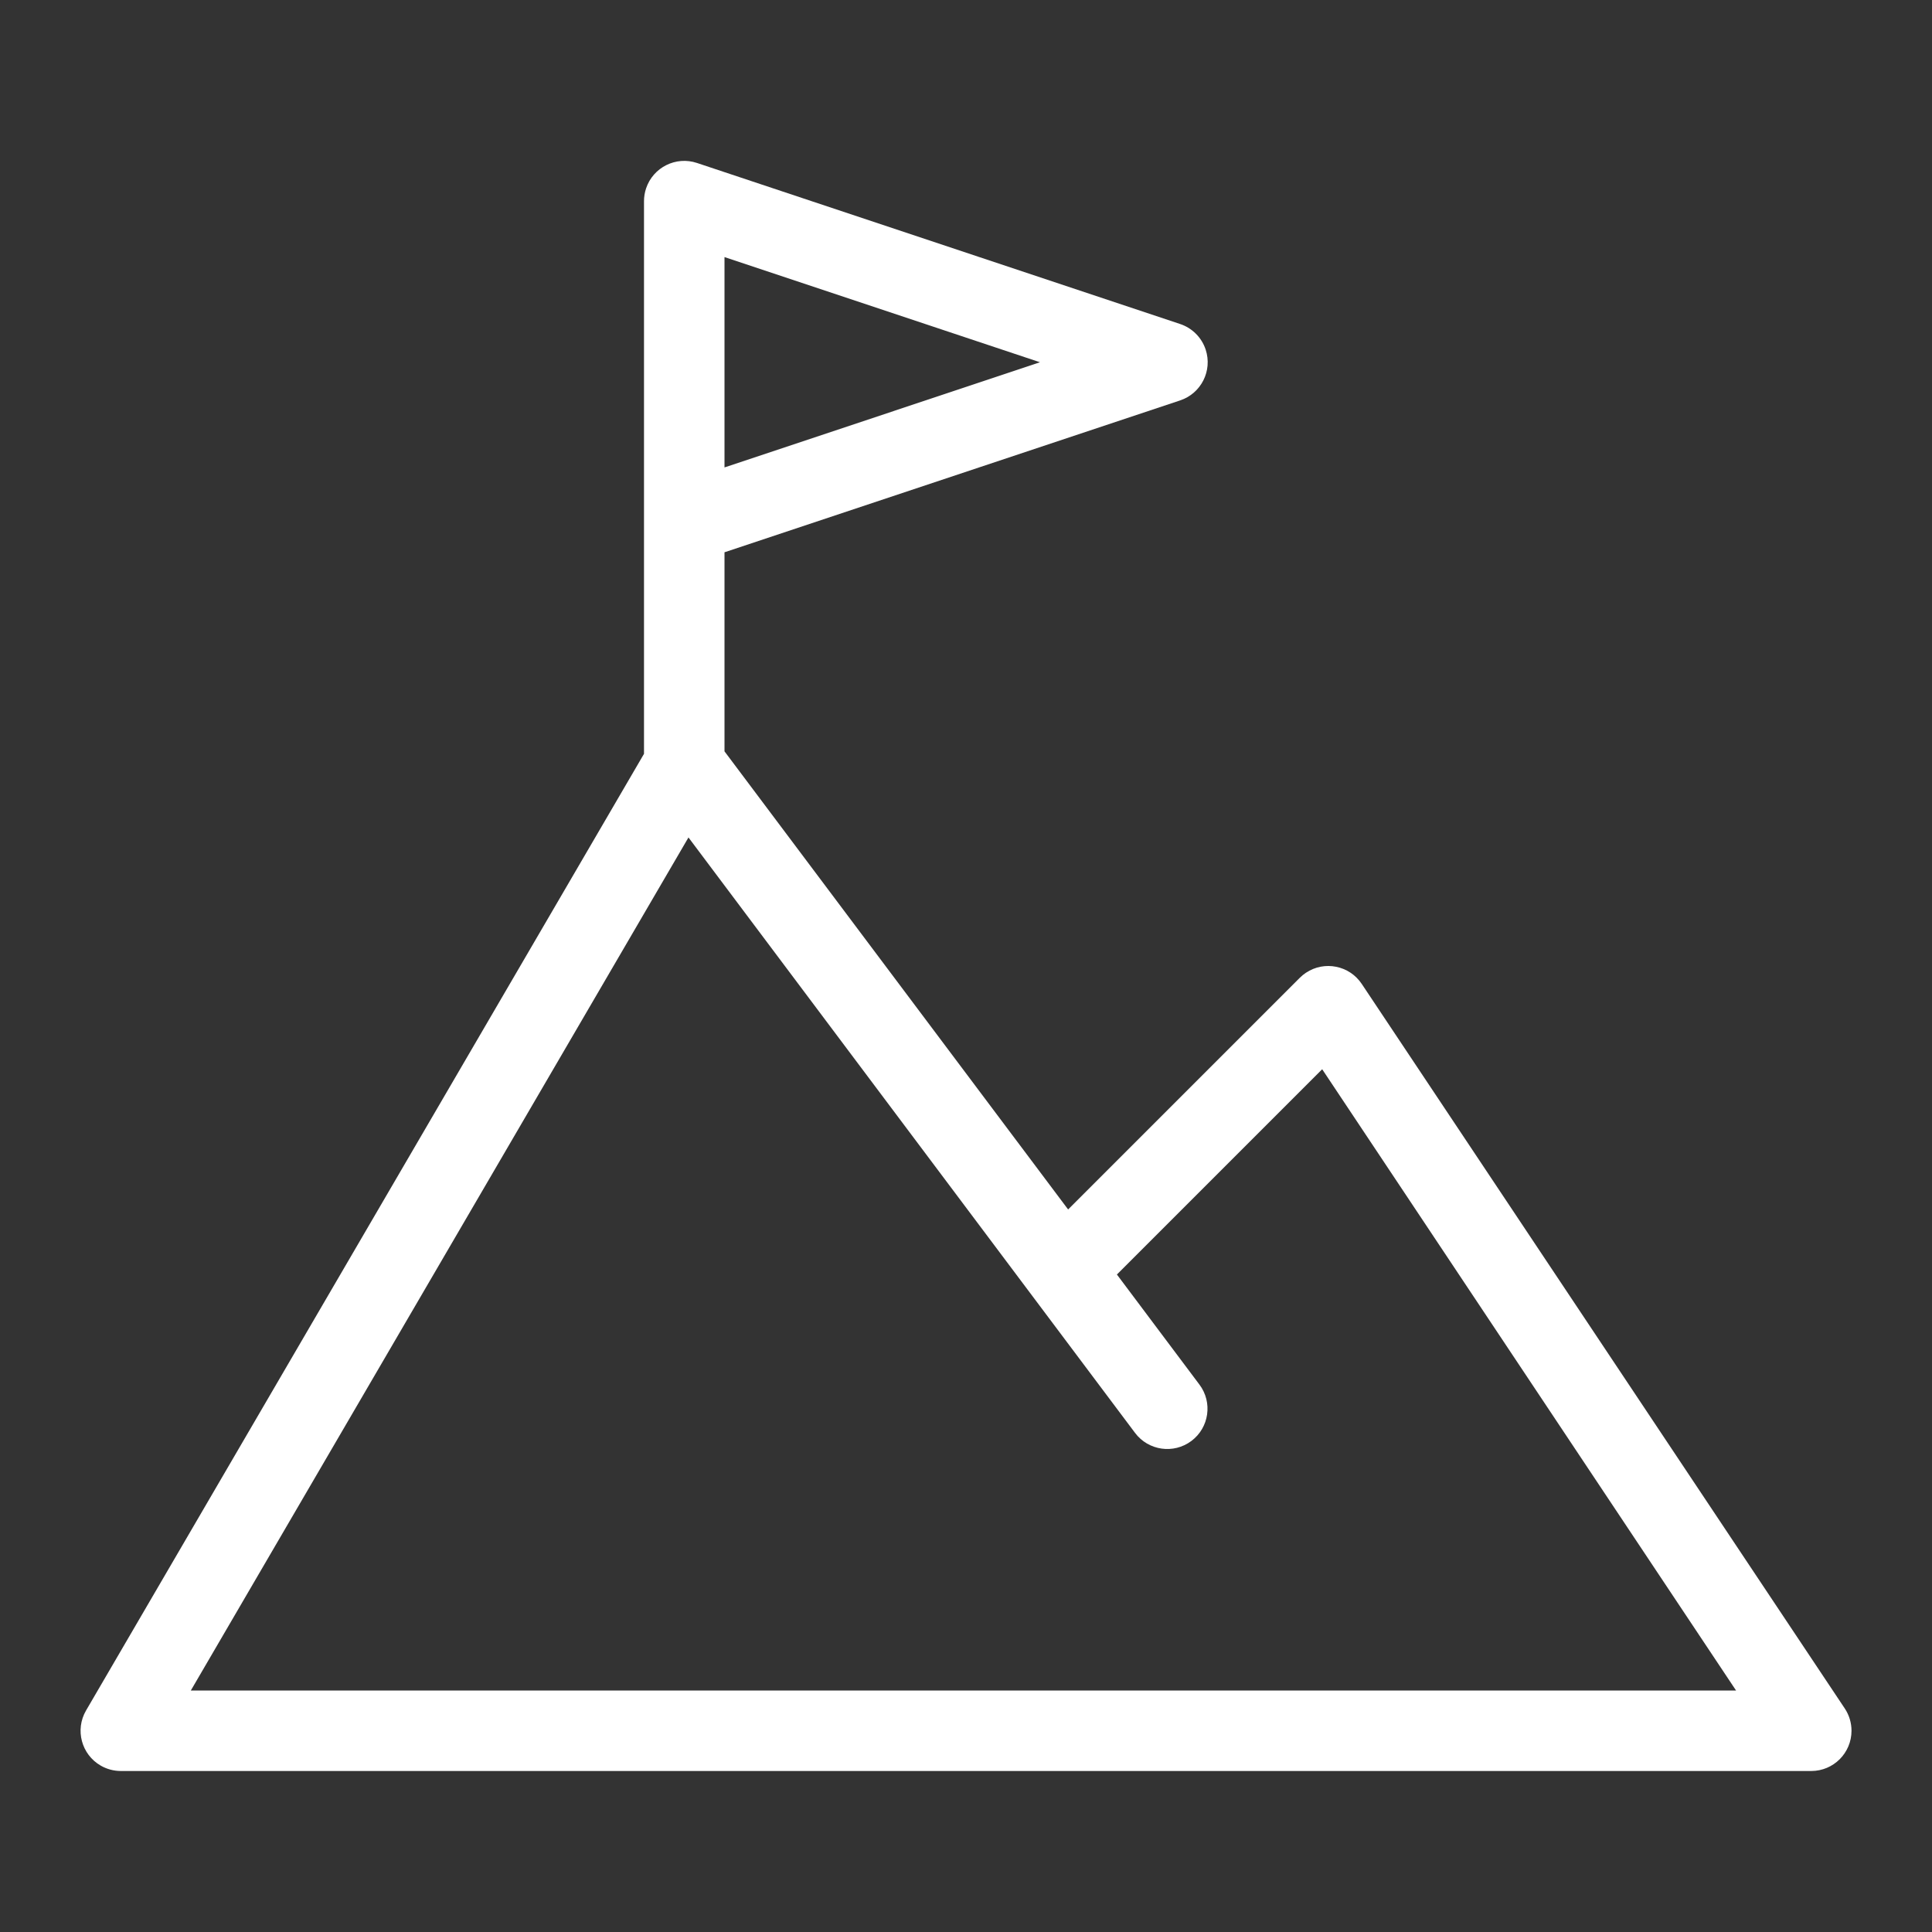 <?xml version="1.0" encoding="utf-8"?>
<!-- Generator: Adobe Illustrator 14.0.0, SVG Export Plug-In . SVG Version: 6.00 Build 43363)  -->
<!DOCTYPE svg PUBLIC "-//W3C//DTD SVG 1.1//EN" "http://www.w3.org/Graphics/SVG/1.1/DTD/svg11.dtd">
<svg version="1.1" id="Capa_1" xmlns="http://www.w3.org/2000/svg" xmlns:xlink="http://www.w3.org/1999/xlink" x="0px" y="0px"
	 width="512px" height="512px" viewBox="0 0 512 512" enable-background="new 0 0 512 512" xml:space="preserve">
<rect x="0" y="0" width="512" height="512" fill="#333333" stroke="none"/>
<g id="Icons">
	<path fill="#FFFFFF" d="M488.875,452.747l-128-192.001c-3.271-4.9-9.894-6.222-14.794-2.951c-0.583,0.389-1.127,0.834-1.622,1.33
		l-61.397,61.397L192,199.115v-52.757l120.715-40.235c5.597-1.839,8.642-7.867,6.803-13.464c-1.059-3.219-3.583-5.745-6.803-6.803
		l-128-42.667c-5.587-1.868-11.63,1.148-13.498,6.735c-0.367,1.099-0.553,2.25-0.55,3.409v146.442L22.784,453.333
		c-2.946,5.103-1.198,11.626,3.904,14.571c1.615,0.933,3.446,1.425,5.312,1.429h448c5.891,0.001,10.667-4.773,10.668-10.665
		C490.669,456.561,490.045,454.5,488.875,452.747z M192,68.128L275.605,96L192,123.872V68.128z M50.571,448l131.882-226.069
		L300.8,379.733c3.534,4.713,10.221,5.668,14.934,2.134c4.713-3.535,5.668-10.221,2.133-14.934l-21.877-29.174l54.4-54.4
		L460.074,448H50.571z"/>
</g>
</svg>
